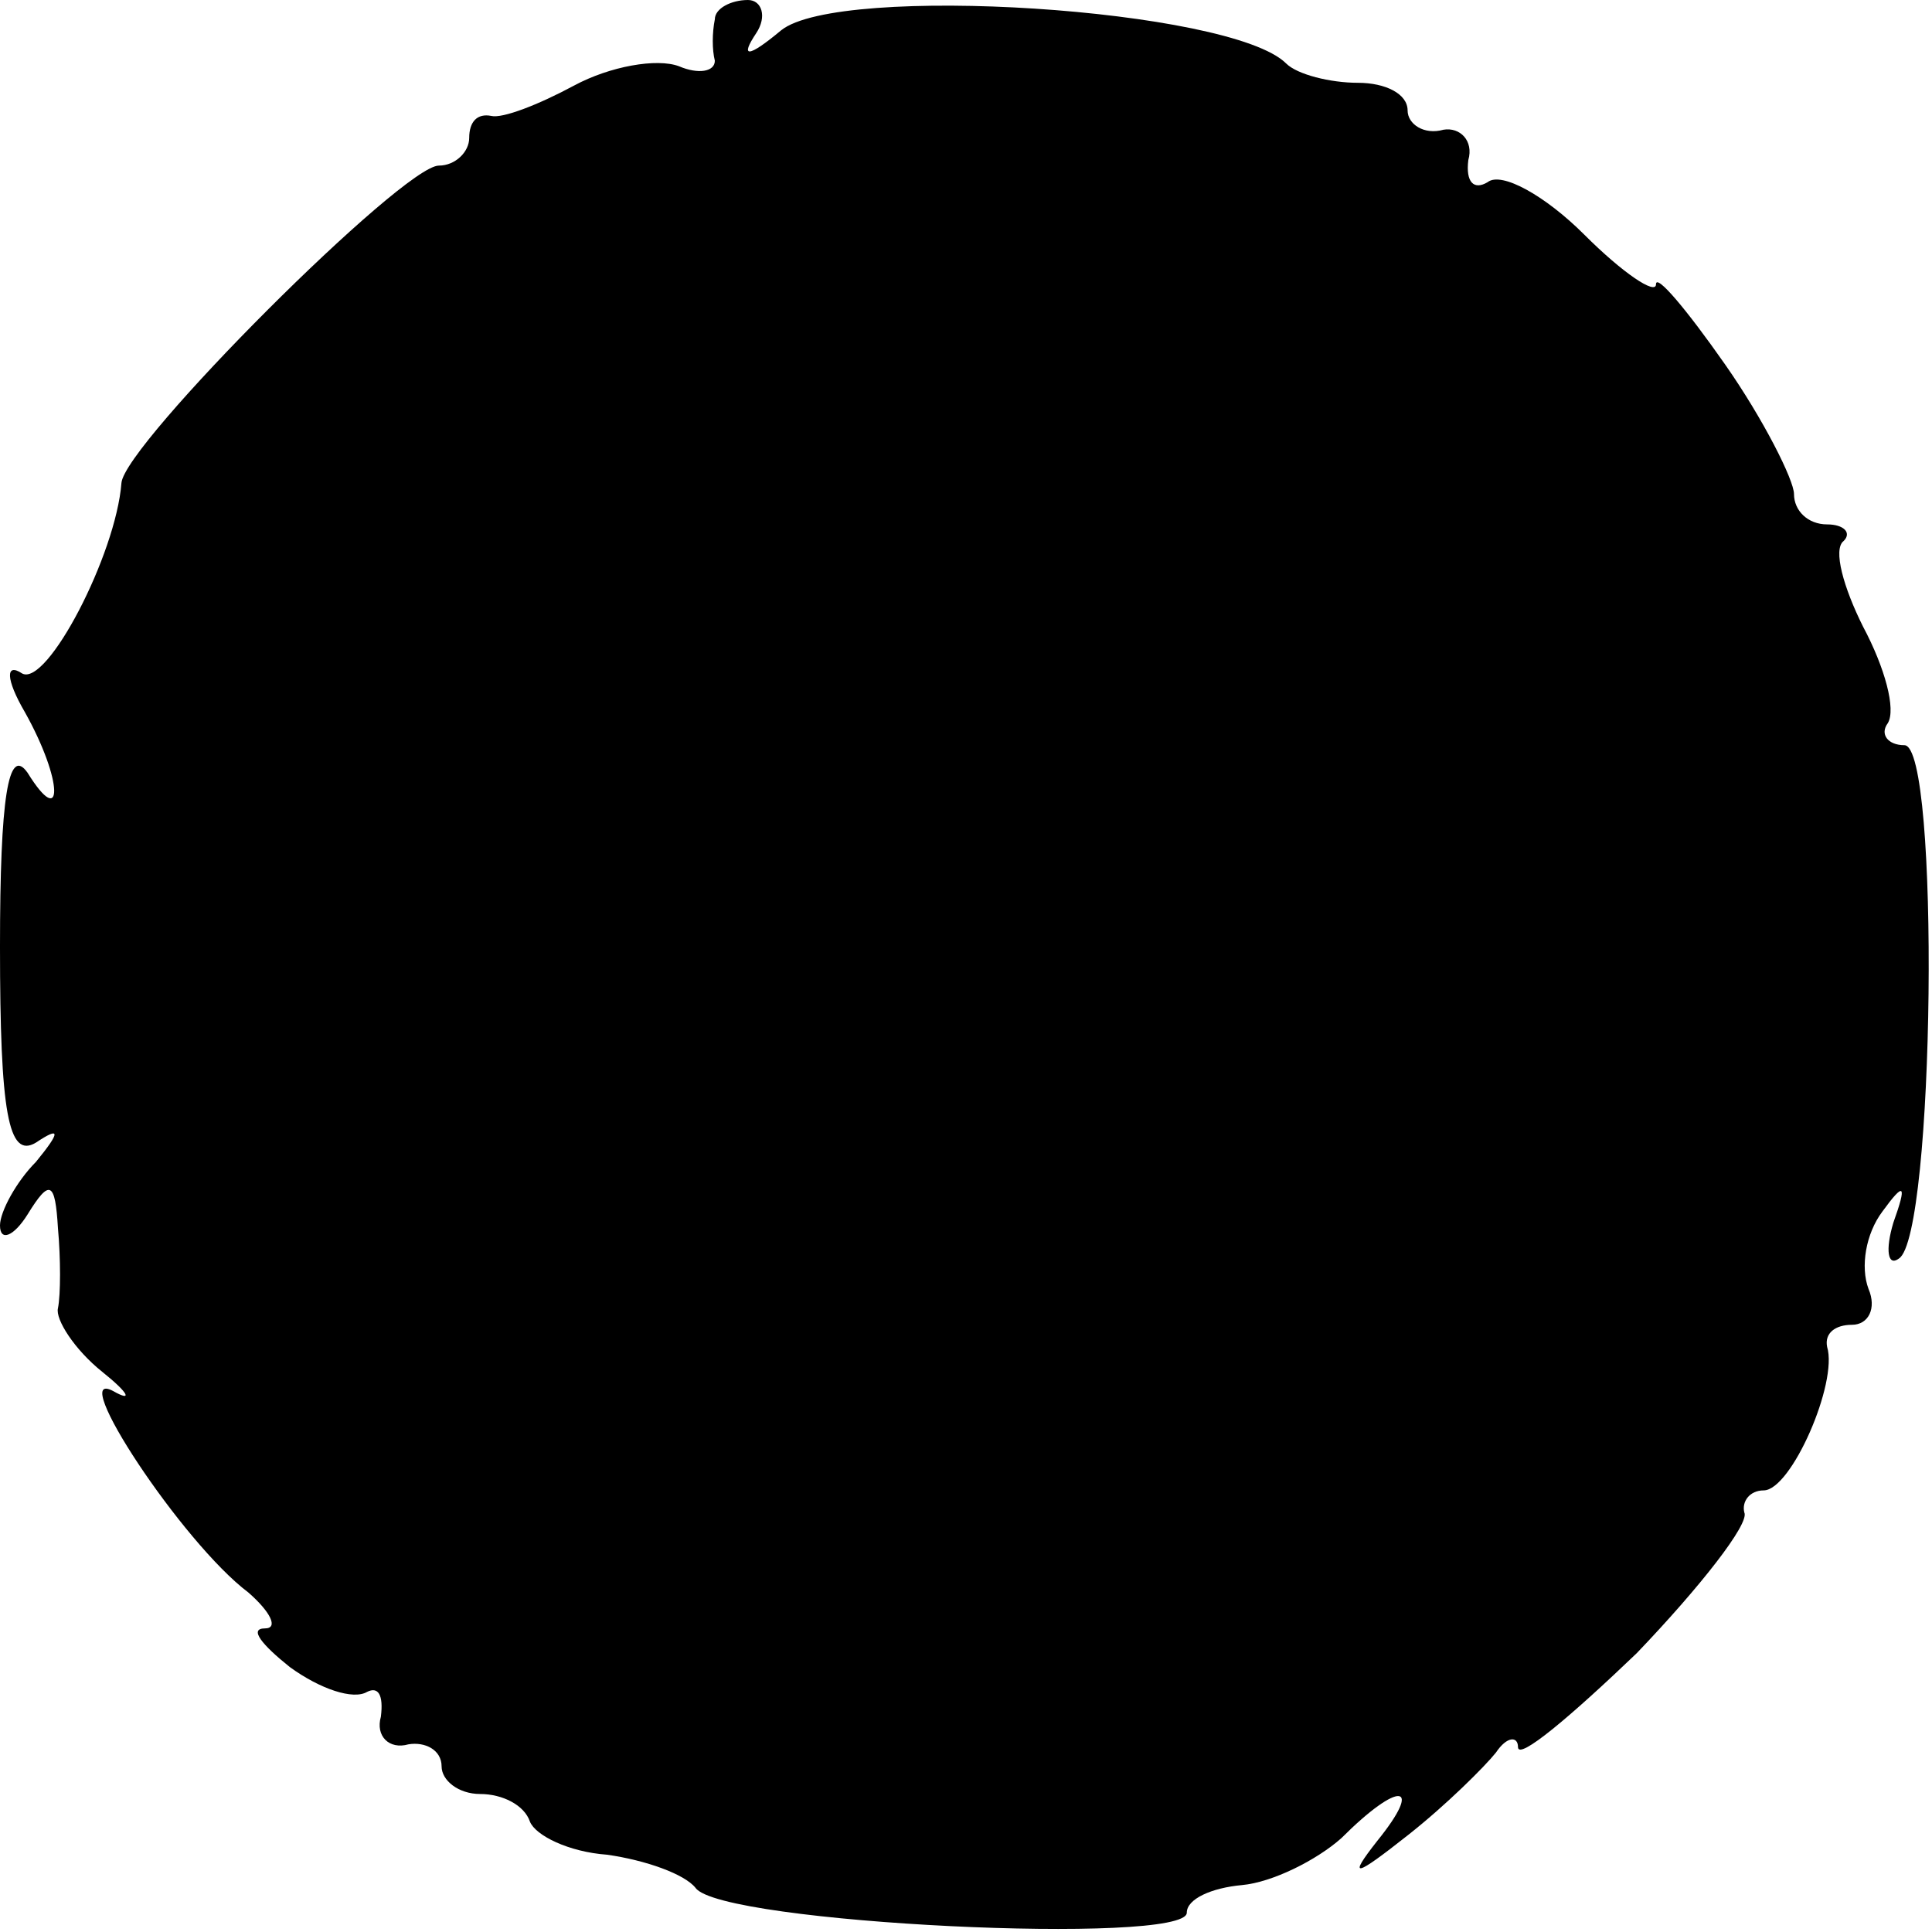 <?xml version="1.0" standalone="no"?>
<!DOCTYPE svg PUBLIC "-//W3C//DTD SVG 20010904//EN"
 "http://www.w3.org/TR/2001/REC-SVG-20010904/DTD/svg10.dtd">
<svg version="1.0" xmlns="http://www.w3.org/2000/svg"
 width="70pt" height="70pt" viewBox="0 0 70 70"
 preserveAspectRatio="xMidYMid meet">
<g transform="translate(0,70) scale(0.1,-0.1)"
fill="#000000" stroke="none">
<path d="M259 693 c-1 -5 -1 -11 0 -15 0 -4 -6 -5 -13 -2 -8 3 -25 0 -38 -7
-13 -7 -26 -12 -30 -11 -5 1 -8 -2 -8 -8 0 -5 -5 -10 -11 -10 -13 0 -114 -101
-115 -115 -2 -26 -27 -74 -36 -69 -6 4 -6 -2 1 -14 14 -25 14 -43 1 -22 -7 10
-10 -9 -10 -63 0 -60 3 -77 13 -71 9 6 9 4 0 -7 -7 -7 -13 -18 -13 -23 0 -6 5
-4 10 4 8 13 10 12 11 -5 1 -11 1 -24 0 -29 -1 -4 6 -15 16 -23 10 -8 11 -11
4 -7 -17 9 25 -55 49 -73 8 -7 11 -13 6 -13 -6 0 -1 -6 9 -14 11 -8 23 -12 28
-9 4 2 6 -1 5 -9 -2 -7 3 -12 10 -10 6 1 12 -2 12 -8 0 -5 6 -10 14 -10 8 0
16 -4 18 -10 2 -5 14 -11 28 -12 14 -2 28 -7 32 -12 9 -13 178 -21 178 -9 0 5
9 9 20 10 11 1 27 9 36 17 21 21 30 20 13 -1 -11 -14 -8 -13 11 2 14 11 28 25
32 30 4 6 8 6 8 2 0 -5 19 11 43 34 23 24 41 47 39 51 -1 4 2 8 7 8 10 0 27
39 23 52 -1 5 3 8 9 8 6 0 9 6 6 13 -3 8 -1 20 5 28 8 11 9 10 4 -4 -3 -10 -2
-16 2 -13 13 8 15 186 2 186 -6 0 -9 4 -6 8 3 5 -1 20 -9 35 -7 14 -11 28 -7
31 3 3 0 6 -6 6 -7 0 -12 5 -12 11 0 5 -11 27 -25 47 -14 20 -25 33 -25 29 0
-4 -12 4 -26 18 -14 14 -30 23 -35 19 -5 -3 -8 0 -7 8 2 7 -3 12 -9 11 -7 -2
-13 2 -13 7 0 6 -8 10 -18 10 -10 0 -22 3 -26 7 -20 20 -162 29 -183 12 -12
-10 -15 -10 -9 -1 4 6 2 12 -3 12 -6 0 -12 -3 -12 -7z"/>
</g>
</svg>
